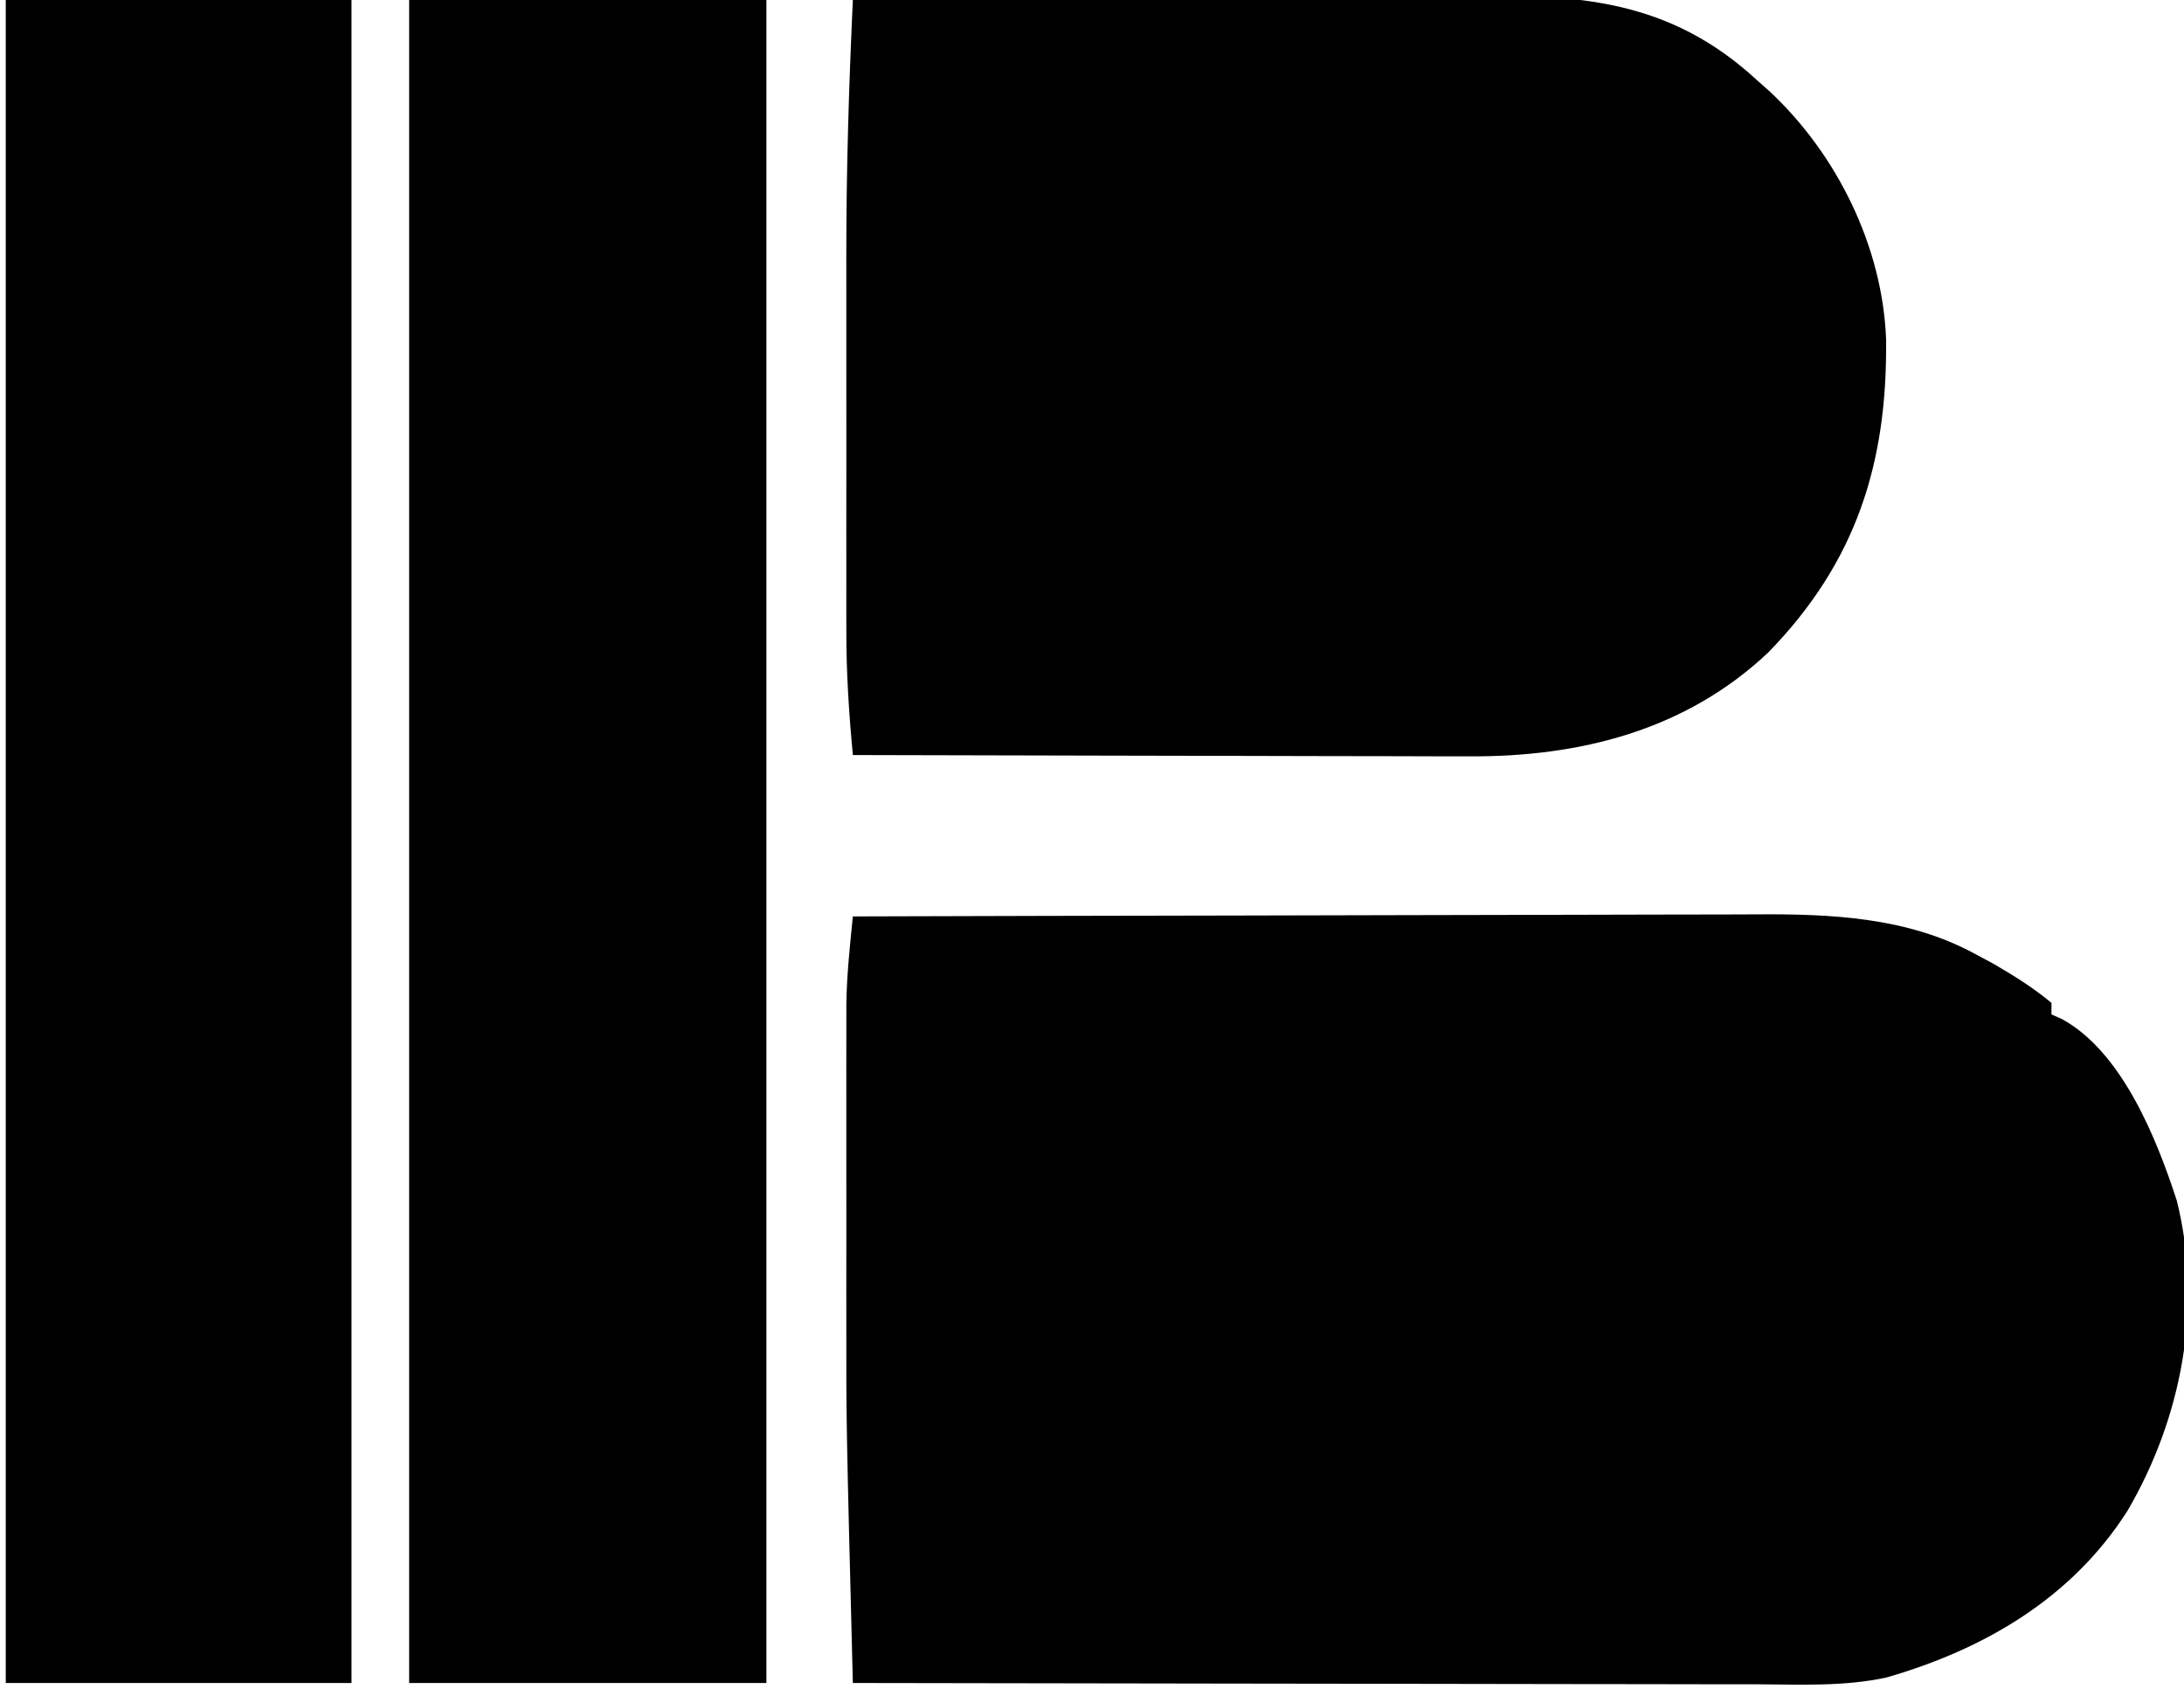 <?xml version="1.0" encoding="UTF-8"?>
<svg version="1.1" xmlns="http://www.w3.org/2000/svg" width="379" height="293" viewBox="0 0 379 293">
<path d="M0 0 C22.167 -0.07 44.334 -0.123 66.501 -0.155 C76.795 -0.171 87.088 -0.192 97.382 -0.226 C106.36 -0.256 115.337 -0.276 124.315 -0.282 C129.064 -0.286 133.812 -0.295 138.56 -0.317 C143.041 -0.338 147.522 -0.344 152.002 -0.339 C153.636 -0.34 155.27 -0.346 156.903 -0.358 C169.793 -0.445 182.896 0.151 194.5 6.375 C195.637 6.985 196.774 7.594 197.945 8.223 C201.522 10.304 204.819 12.349 208 15 C208 15.66 208 16.32 208 17 C208.601 17.267 209.201 17.534 209.82 17.809 C220.29 23.531 226.294 38.67 229.754 49.32 C234.322 67.658 230.591 87.03 221.201 103.11 C211.564 118.276 196.317 127.173 179.358 132.047 C172.021 133.64 164.473 133.262 157.006 133.227 C155.29 133.226 153.574 133.227 151.859 133.228 C147.223 133.229 142.587 133.217 137.952 133.203 C133.099 133.19 128.246 133.189 123.394 133.187 C114.214 133.181 105.035 133.164 95.855 133.144 C85.401 133.122 74.946 133.111 64.491 133.101 C42.994 133.08 21.497 133.045 0 133 C-1.16 87.501 -1.16 87.501 -1.133 69.785 C-1.133 68.078 -1.134 66.371 -1.136 64.663 C-1.137 61.194 -1.135 57.725 -1.13 54.256 C-1.125 49.844 -1.128 45.432 -1.134 41.019 C-1.138 37.541 -1.136 34.062 -1.134 30.583 C-1.133 28.954 -1.134 27.324 -1.136 25.695 C-1.139 23.439 -1.135 21.182 -1.129 18.926 C-1.129 17.656 -1.128 16.386 -1.127 15.077 C-1.042 10.031 -0.505 5.018 0 0 Z " fill="#000000" transform="translate(148,159)"/>
<path d="M0 0 C16.934 -0.164 33.868 -0.287 50.803 -0.363 C58.668 -0.399 66.532 -0.448 74.396 -0.528 C81.258 -0.598 88.12 -0.643 94.982 -0.659 C98.609 -0.668 102.236 -0.689 105.862 -0.74 C125.788 -1.012 141.679 -0.183 157 14 C157.683 14.605 158.366 15.209 159.07 15.832 C170.762 26.746 178.661 42.718 179.301 58.797 C179.556 80.309 174.156 97.481 158.879 113.18 C144.518 126.747 126.095 131.356 106.827 131.227 C105.665 131.227 104.503 131.228 103.305 131.228 C99.502 131.227 95.698 131.211 91.895 131.195 C89.242 131.192 86.59 131.189 83.938 131.187 C77.694 131.181 71.451 131.164 65.207 131.144 C58.092 131.122 50.977 131.111 43.862 131.101 C29.241 131.08 14.621 131.045 0 131 C-0.675 123.787 -1.148 116.65 -1.129 109.406 C-1.131 108.527 -1.133 107.649 -1.135 106.744 C-1.139 103.877 -1.136 101.011 -1.133 98.145 C-1.133 96.114 -1.134 94.084 -1.136 92.053 C-1.137 87.804 -1.135 83.556 -1.13 79.307 C-1.125 73.938 -1.128 68.569 -1.134 63.2 C-1.138 59.003 -1.136 54.806 -1.134 50.61 C-1.133 48.635 -1.134 46.66 -1.136 44.685 C-1.15 29.769 -0.69 14.9 0 0 Z " fill="#000000" transform="translate(148,0)"/>
<path d="M0 0 C20.46 0 40.92 0 62 0 C62 96.36 62 192.72 62 292 C41.54 292 21.08 292 0 292 C0 195.64 0 99.28 0 0 Z " fill="#000000" transform="translate(71,0)"/>
<path d="M0 0 C19.8 0 39.6 0 60 0 C60 96.36 60 192.72 60 292 C40.2 292 20.4 292 0 292 C0 195.64 0 99.28 0 0 Z " fill="#000000" transform="translate(1,0)"/>
</svg>
